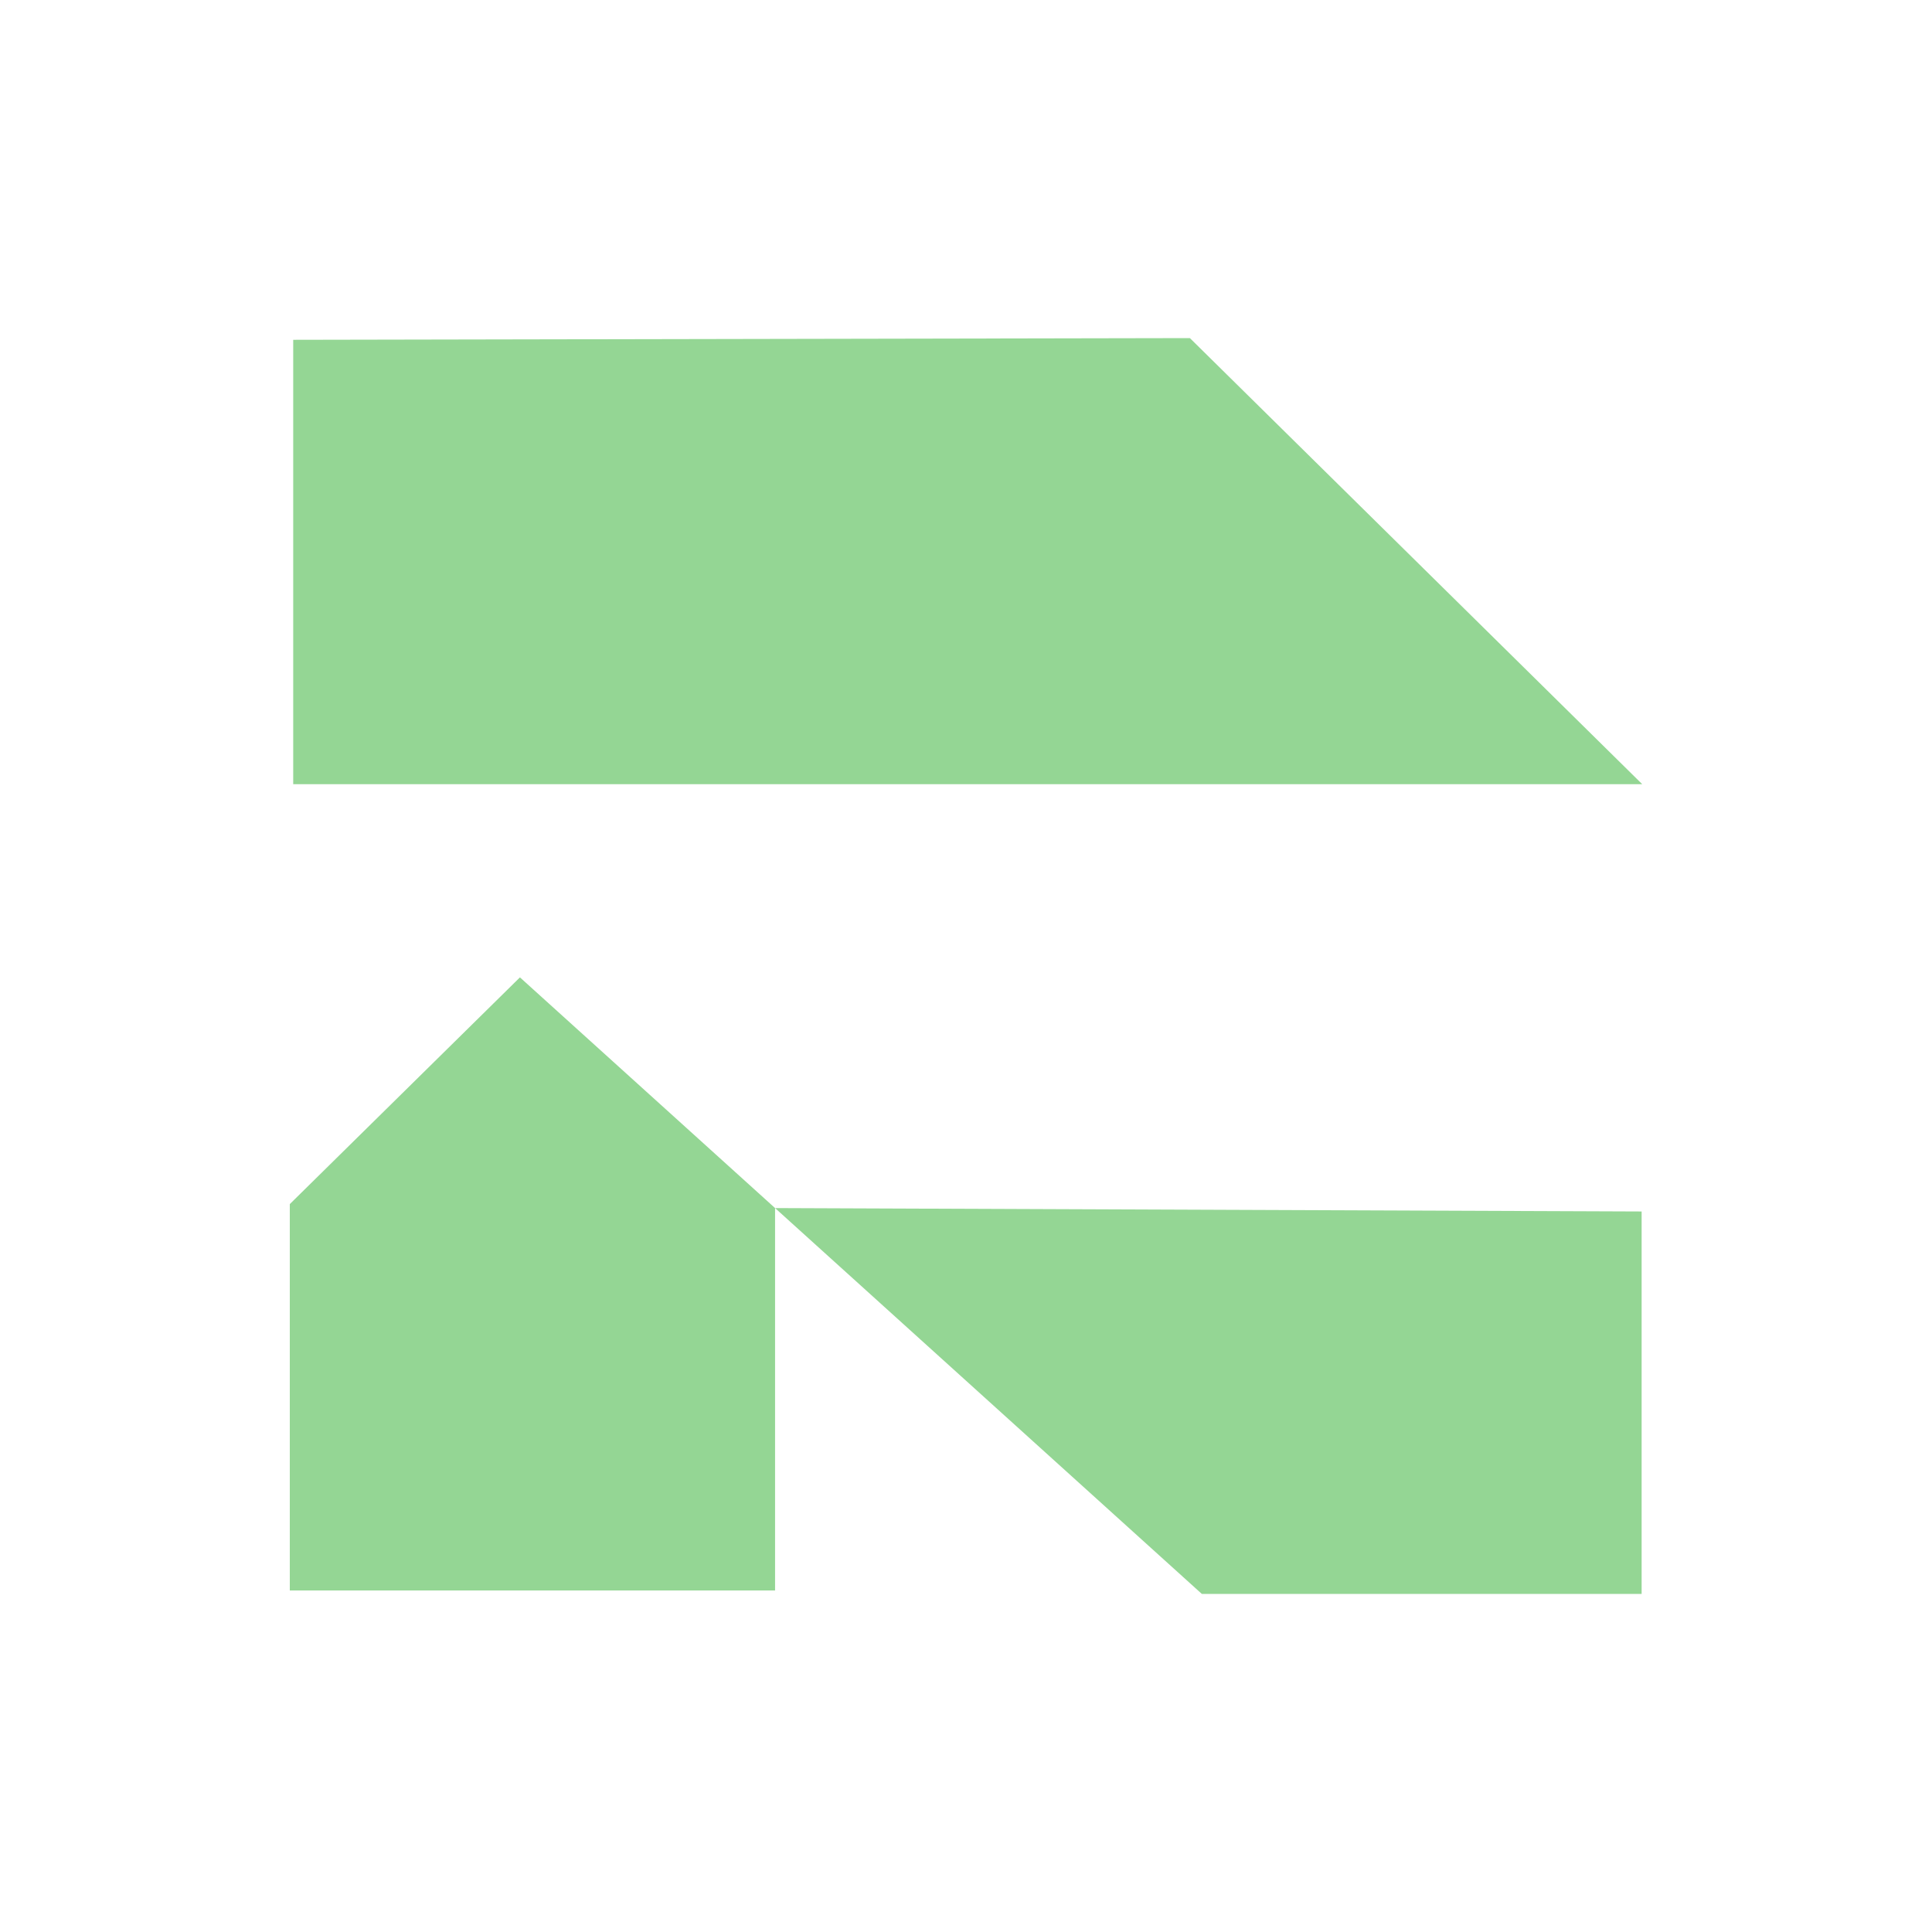 <svg version="1.2" xmlns="http://www.w3.org/2000/svg" viewBox="0 0 34 34" width="34" height="34">
	<defs>
		<clipPath clipPathUnits="userSpaceOnUse" id="cp1">
			<path d="m5.1 5.95h23.8v22.1h-23.8z"/>
		</clipPath>
	</defs>
	<style>
		.s0 { fill: #94d694 } 
	</style>
	<g id="Clip-Path" clip-path="url(#cp1)">
		<g>
			<path class="s0" d="m5.16 5.98v7.82h23.74l-7.96-7.85zm3.99 11.22l-4.06 4v6.79h8.55v-6.73c0 0-4.49-4.06-4.49-4.06zm19.74 4.12v6.73h-7.74l-7.51-6.79z"/>
		</g>
	</g>
</svg>
